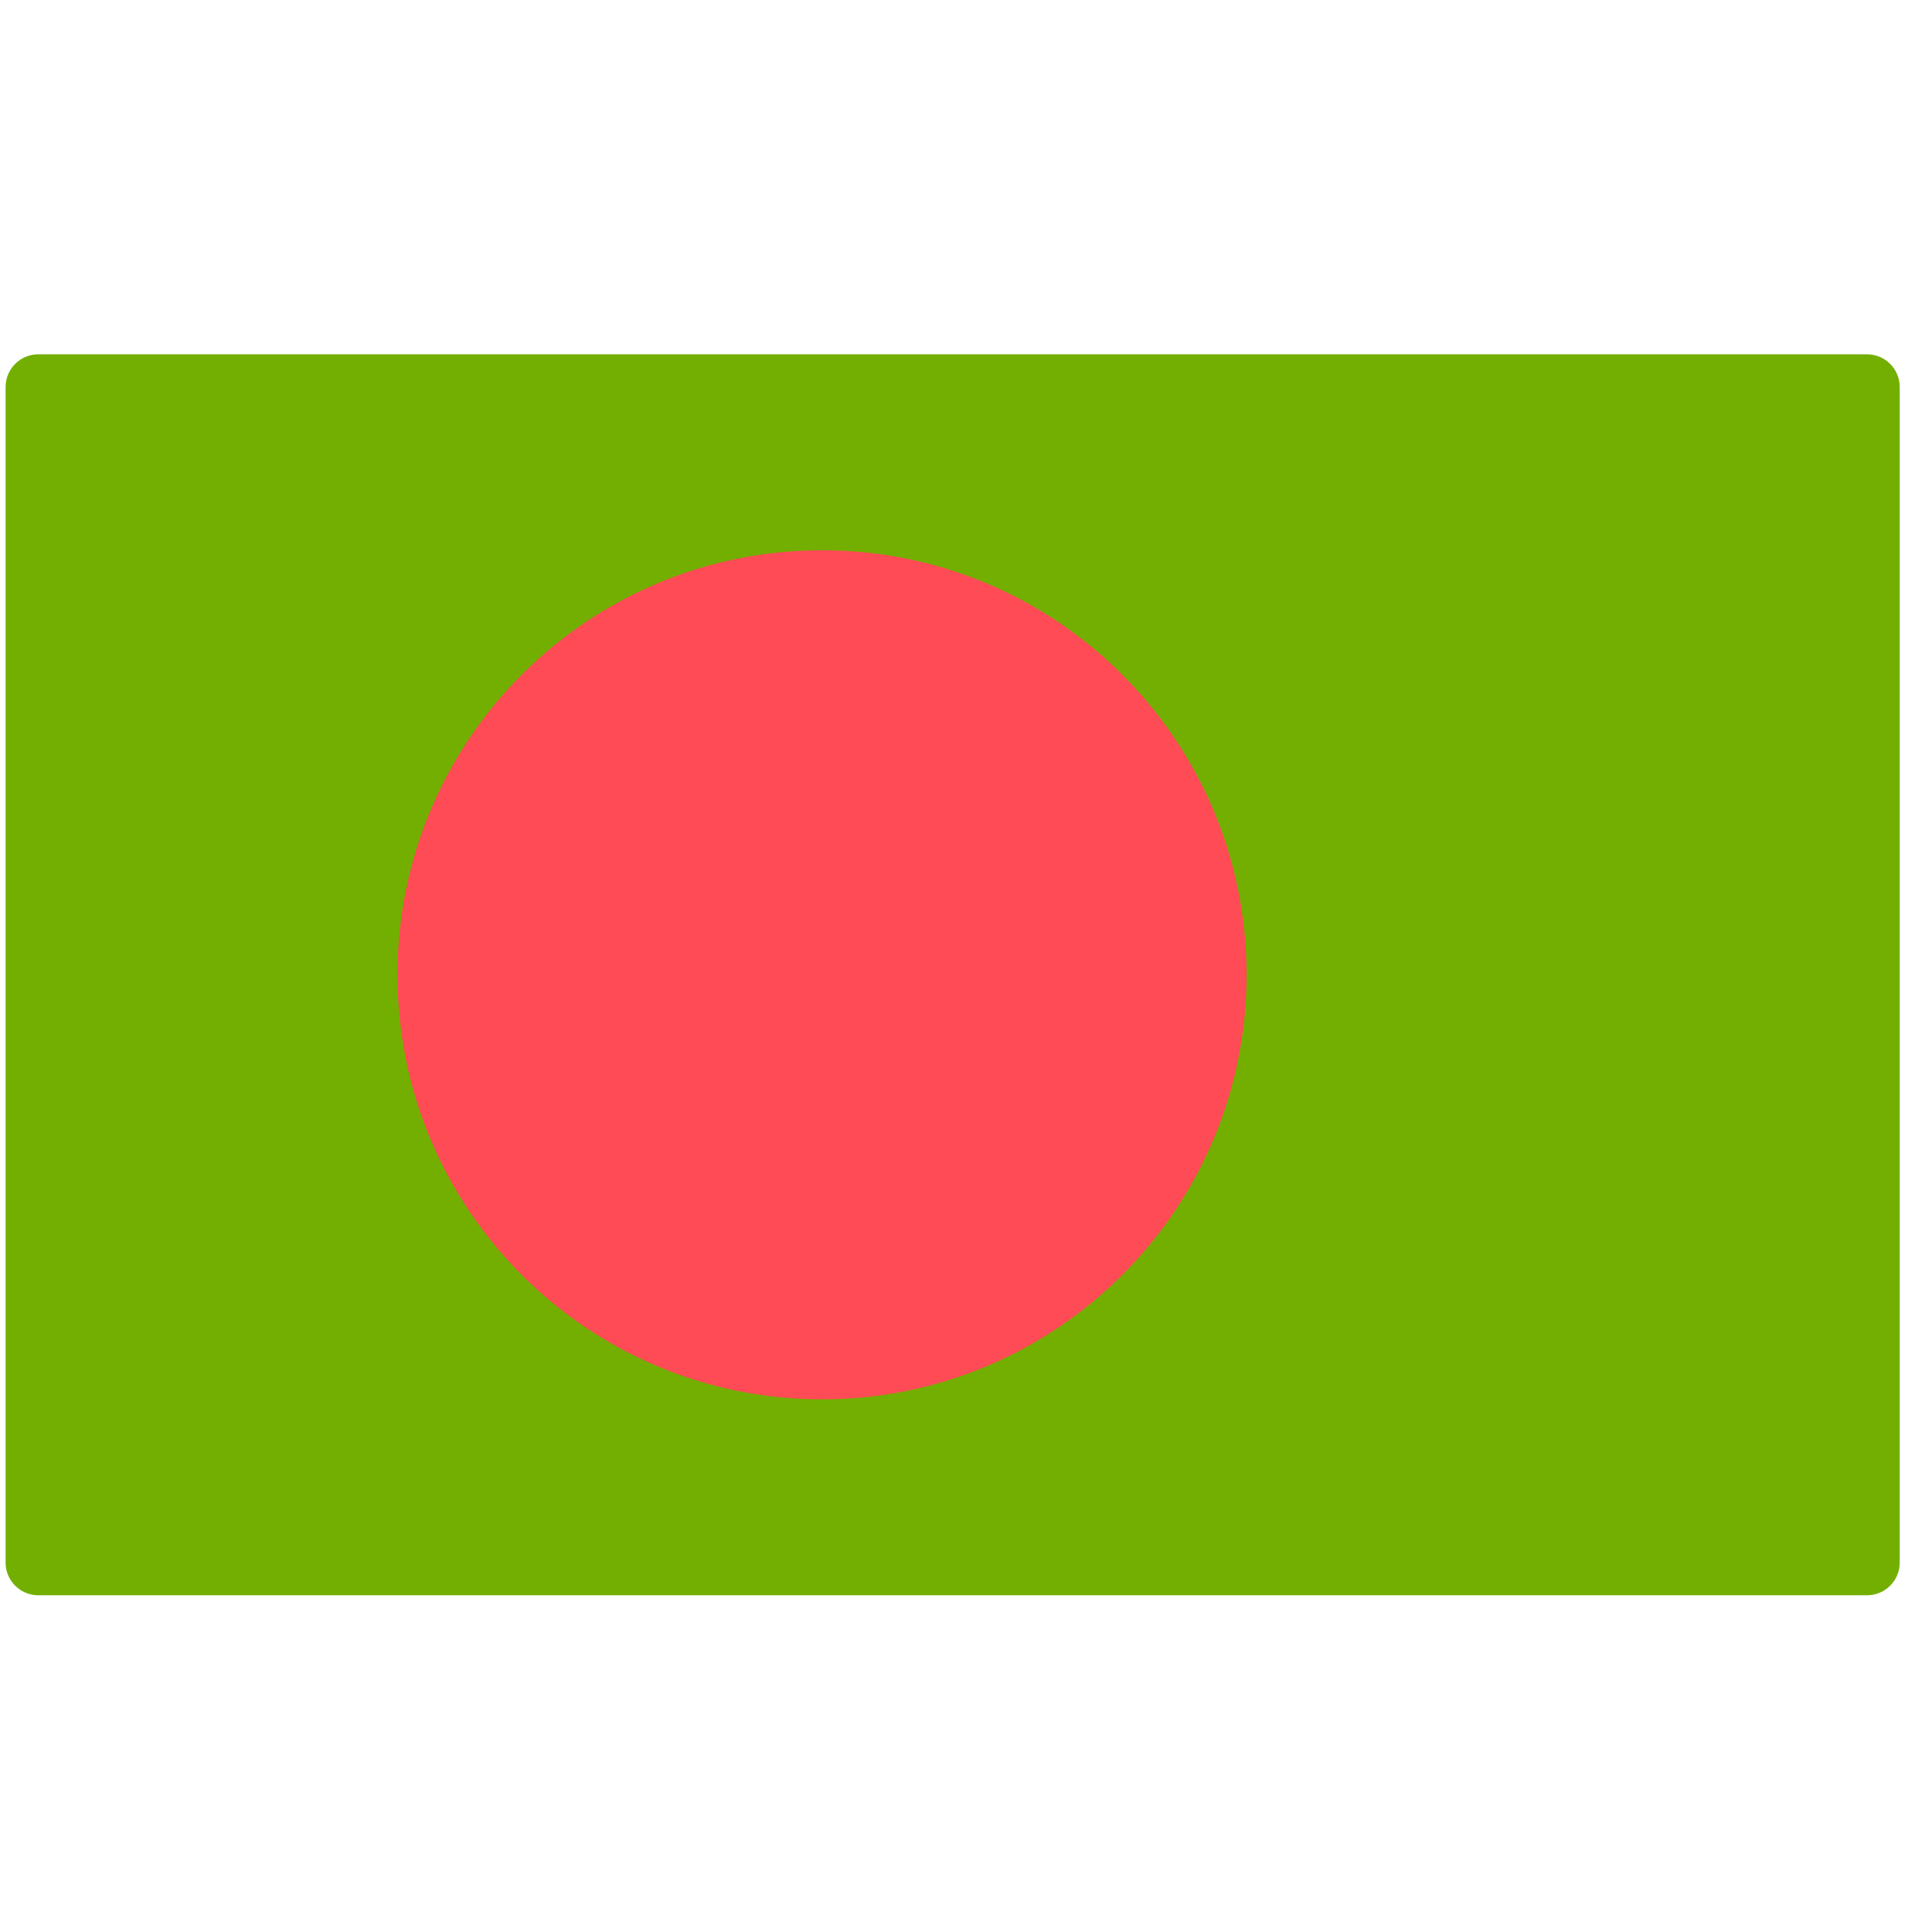 <svg width="51" height="51" viewBox="0 0 51 51" fill="none" xmlns="http://www.w3.org/2000/svg">
<g clip-path="url(#clip0_1_4143)">
<path d="M49.285 42.111H1.01C0.534 42.111 0.148 41.725 0.148 41.249V10.215C0.148 9.739 0.534 9.353 1.01 9.353H49.286C49.762 9.353 50.148 9.739 50.148 10.215V41.249C50.148 41.726 49.762 42.111 49.285 42.111Z" fill="#73AF00"/>
<path d="M21.7 36.939C27.889 36.939 32.907 31.922 32.907 25.732C32.907 19.543 27.889 14.525 21.7 14.525C15.51 14.525 10.493 19.543 10.493 25.732C10.493 31.922 15.51 36.939 21.7 36.939Z" fill="#FF4B55"/>
</g>
<defs>
<clipPath id="clip0_1_4143">
<rect width="50" height="50" fill="white" transform="translate(0.148 0.732)"/>
</clipPath>
</defs>
</svg>
